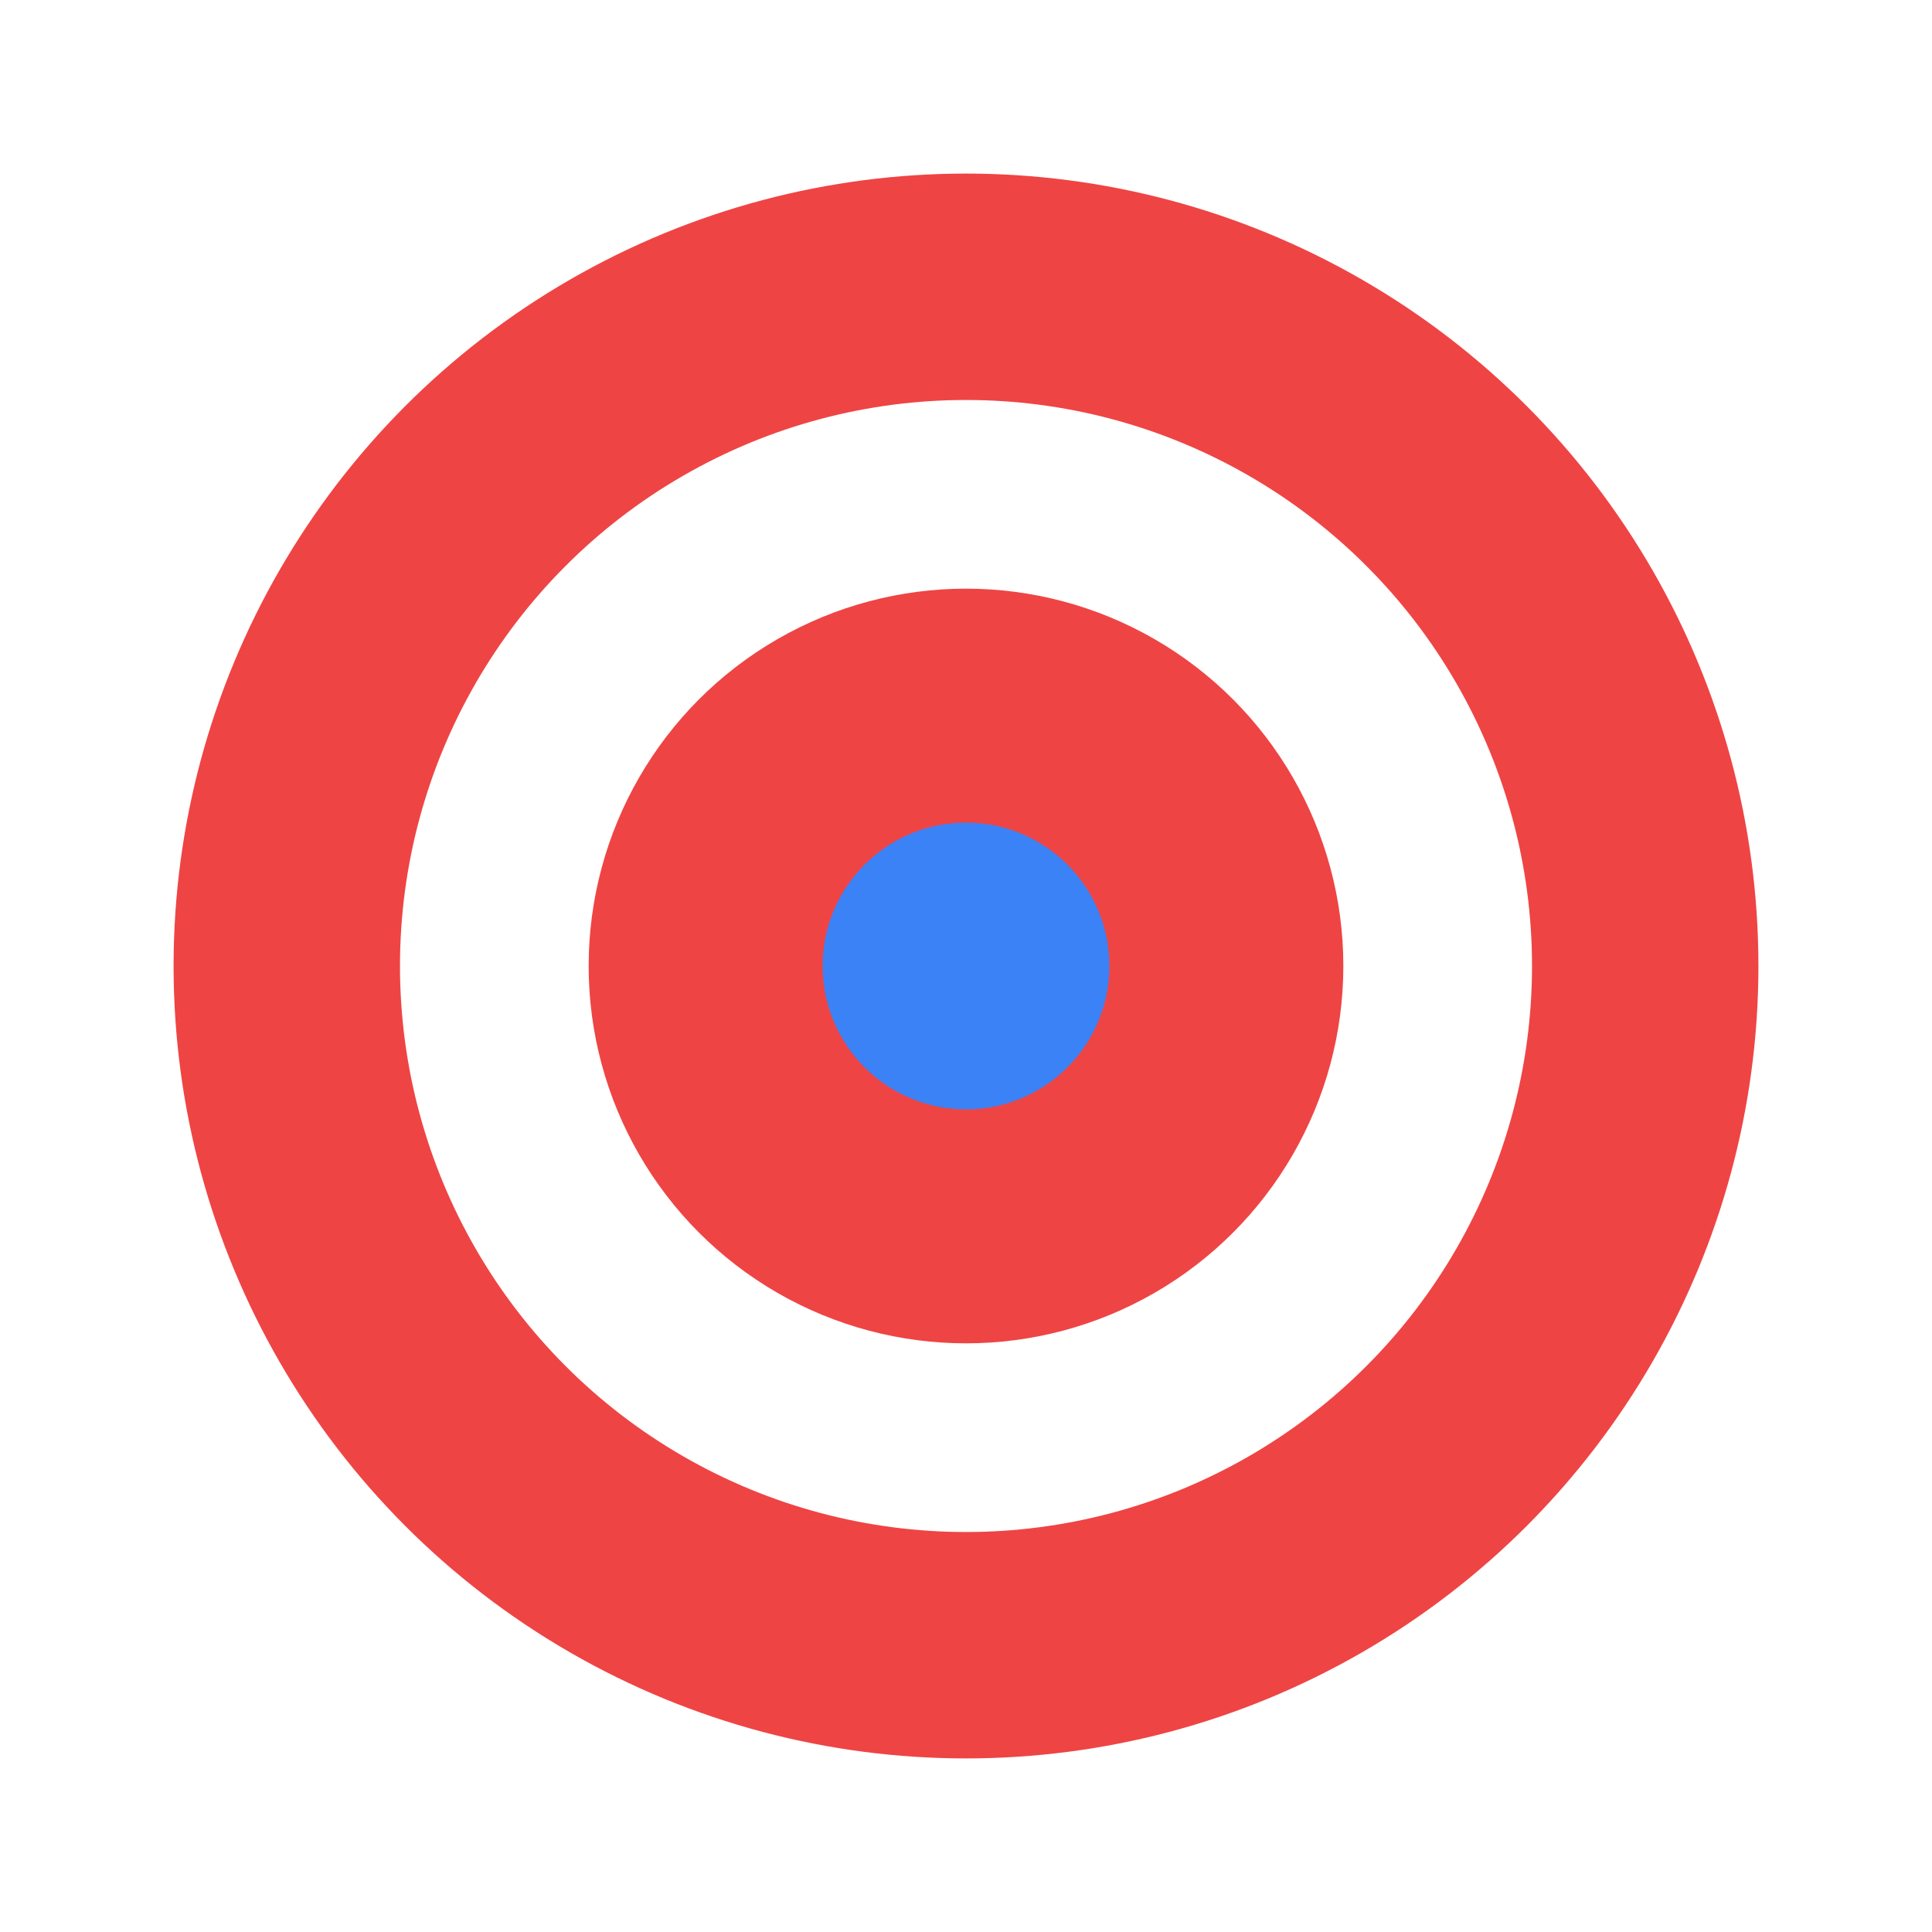 <?xml version="1.0" encoding="UTF-8"?>
<svg xmlns="http://www.w3.org/2000/svg" viewBox="0 0 512 512" role="img" aria-label="YKS Target Logo">
  <defs>
    <filter id="shadow" x="-20%" y="-20%" width="140%" height="140%">
      <feDropShadow dx="0" dy="6" stdDeviation="10" flood-color="#000" flood-opacity="0.25"/>
    </filter>
  </defs>
  <g filter="url(#shadow)">
    <!-- Base circle -->
    <circle cx="256" cy="256" r="240" fill="#ffffff"/>
    <!-- Target rings -->
    <circle cx="256" cy="256" r="210" fill="#ef4444"/>
    <circle cx="256" cy="256" r="150" fill="#ffffff"/>
    <circle cx="256" cy="256" r="100" fill="#ef4444"/>
    <circle cx="256" cy="256" r="38"  fill="#3b82f6"/>
  </g>
</svg>
